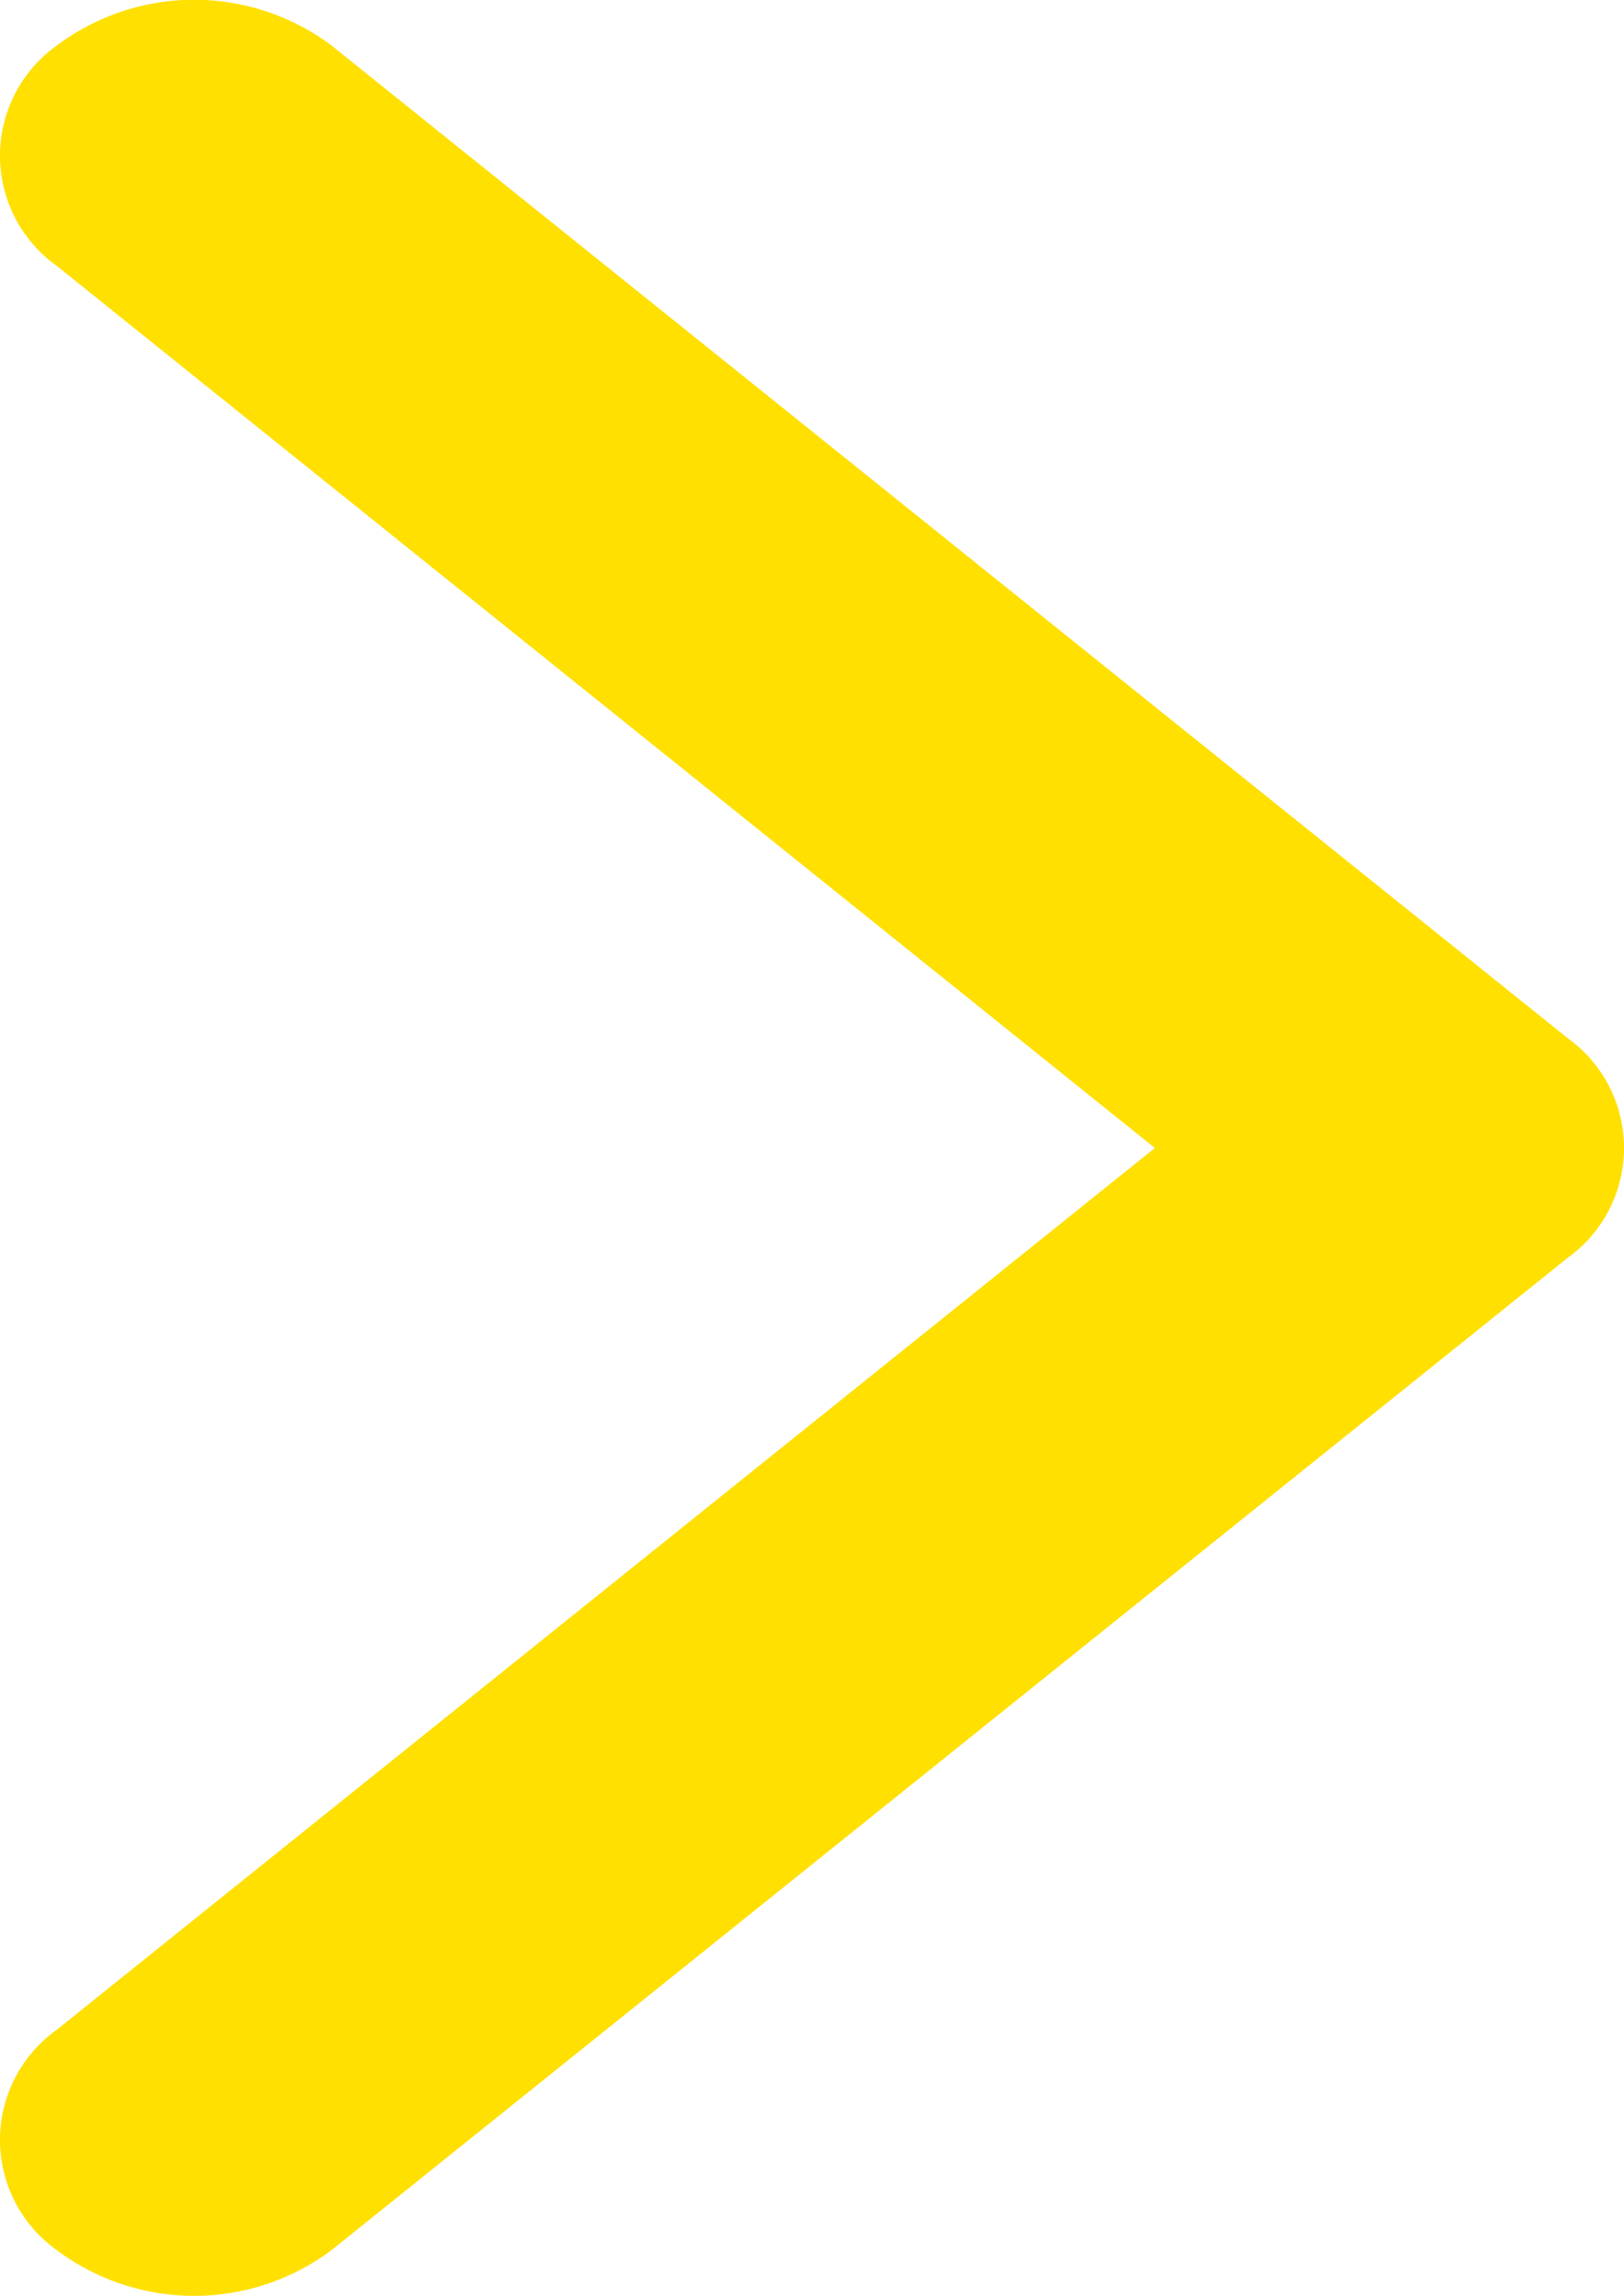 <svg xmlns="http://www.w3.org/2000/svg" width="9" height="12.725" viewBox="0 0 9 12.725">
  <path id="Vector_5_" data-name="Vector (5)" d="M.315,5.751a.75.75,0,0,0,0,1.222l6.848,5.5a1.27,1.27,0,0,0,1.522,0,.75.75,0,0,0,0-1.222L2.6,6.362,8.685,1.475a.75.75,0,0,0,0-1.222,1.27,1.27,0,0,0-1.522,0ZM2.6,6.362,1.076,5.5V7.226Z" transform="translate(9 12.725) rotate(180)" fill="#ffe000"/>
</svg>
